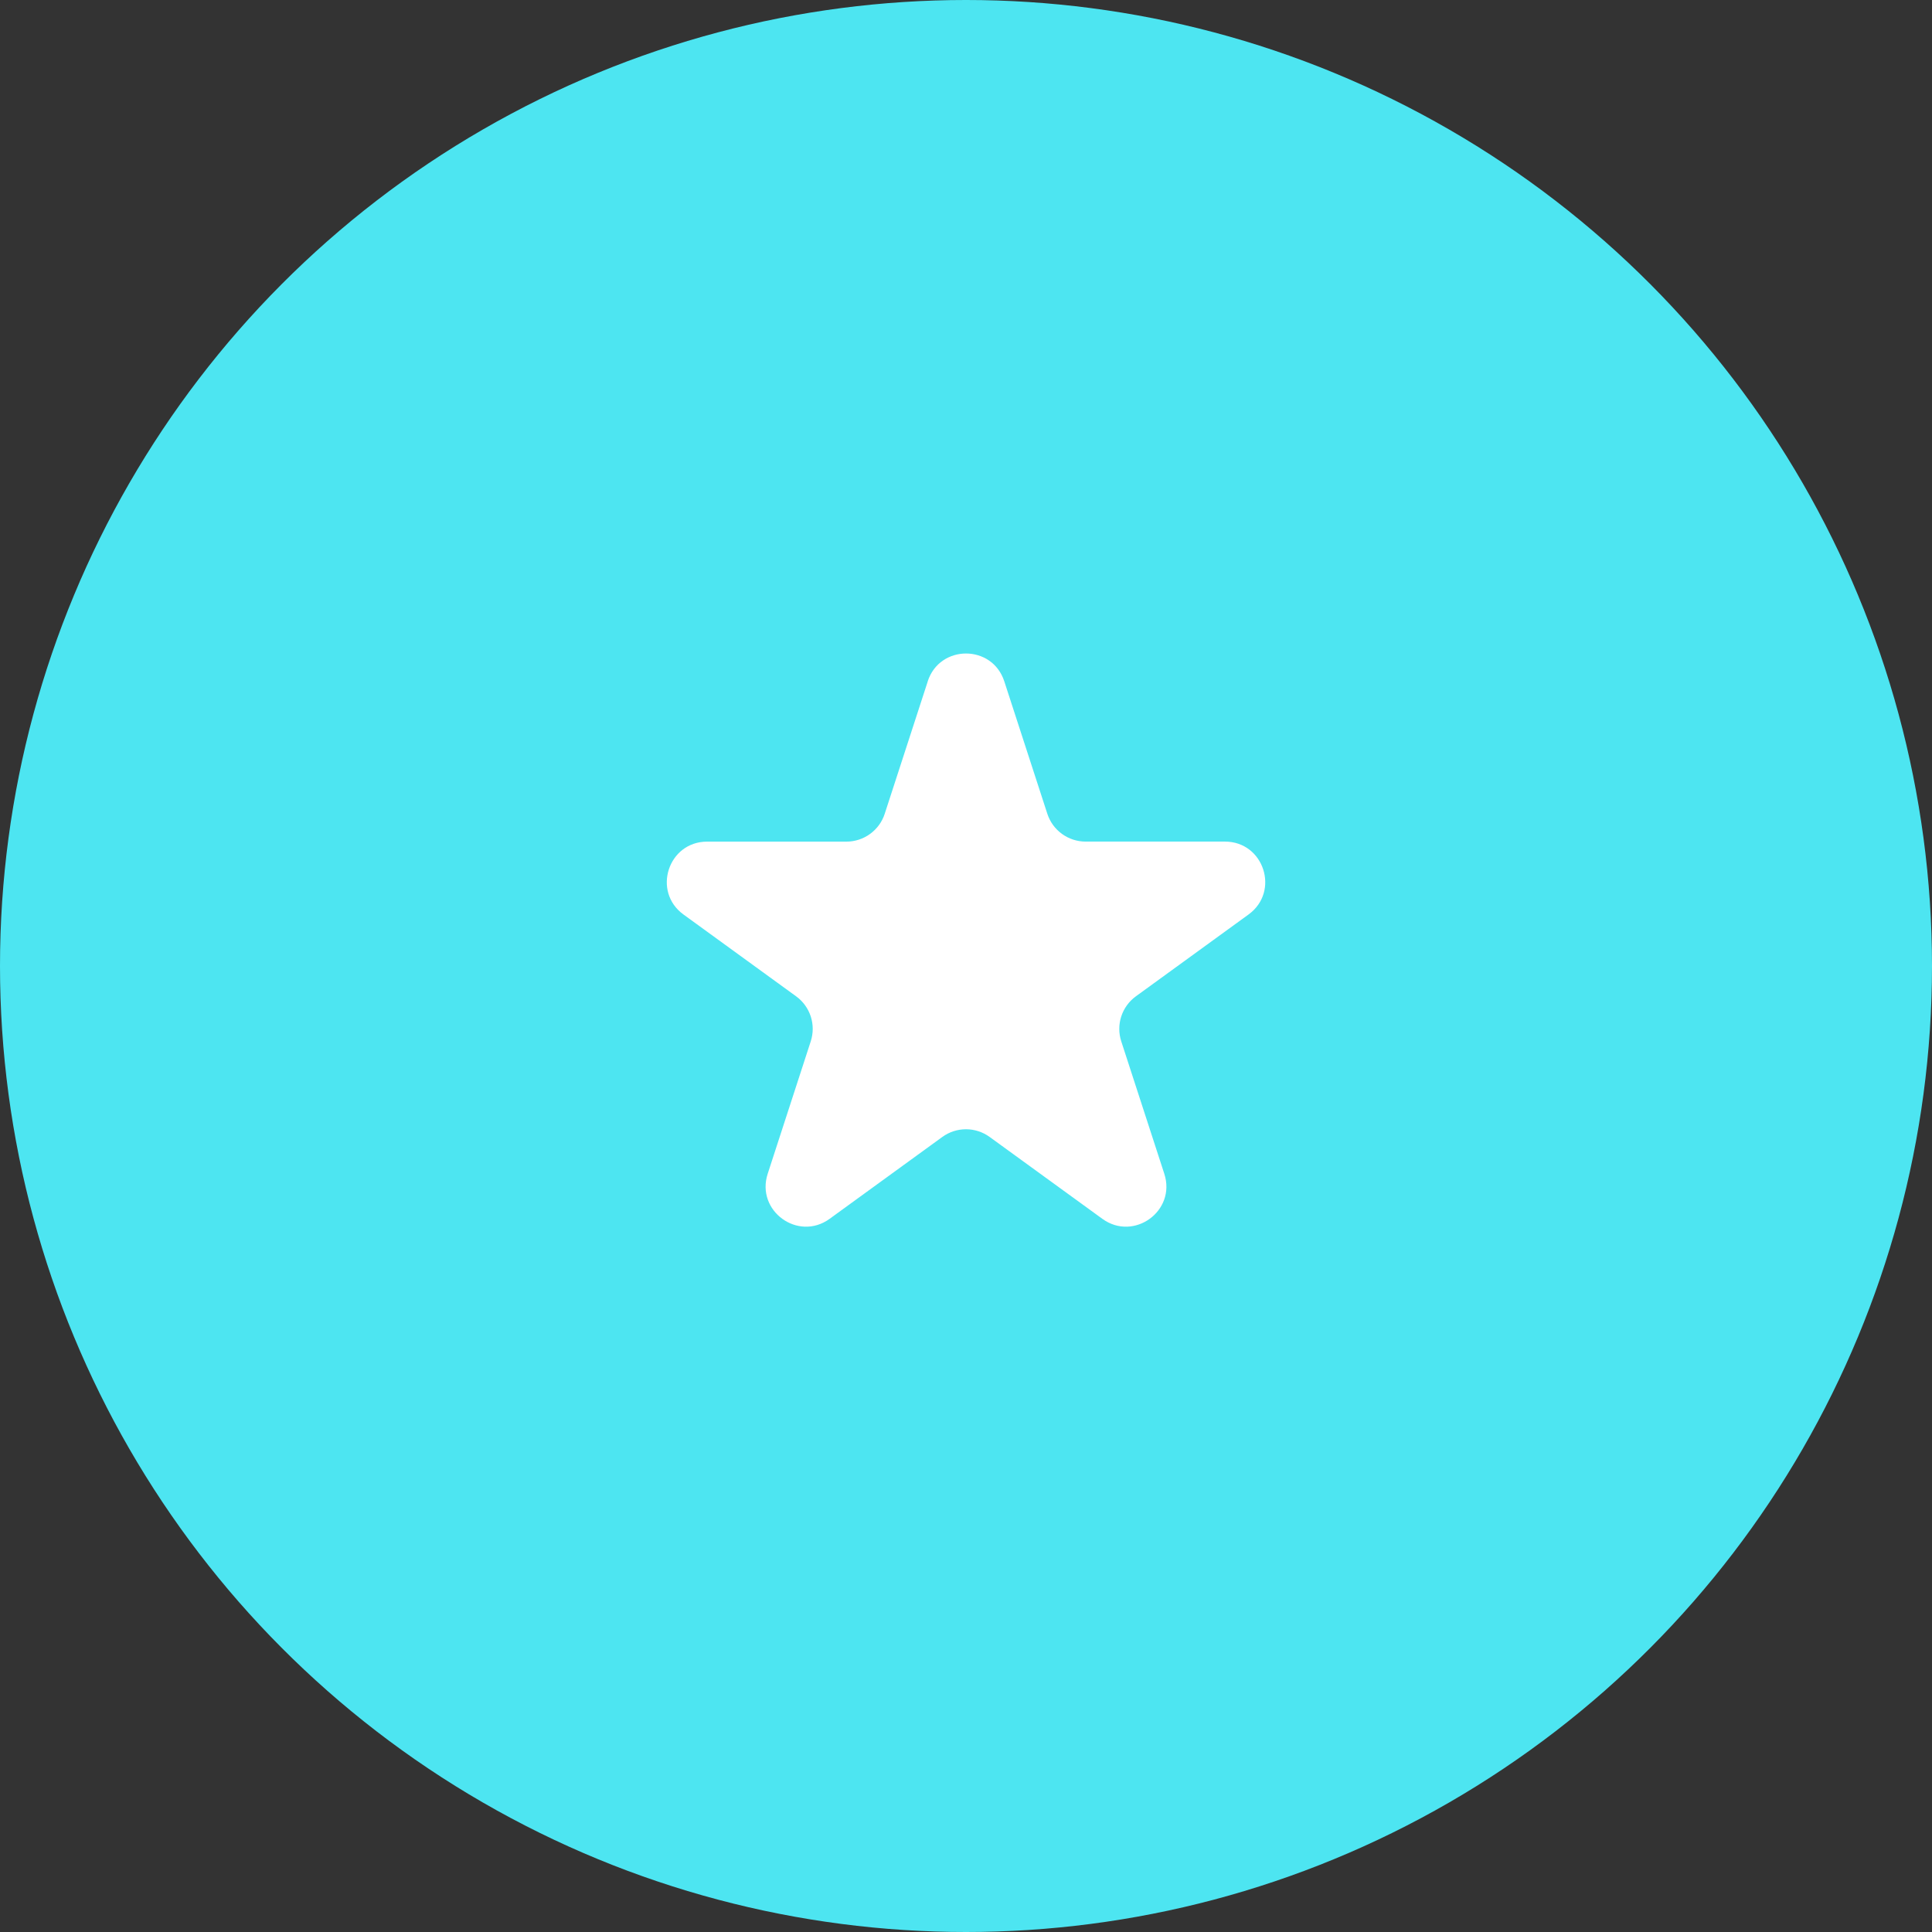 <?xml version="1.0" encoding="UTF-8"?> <svg xmlns="http://www.w3.org/2000/svg" width="48" height="48" viewBox="0 0 48 48" fill="none"><rect x="0" y="0" width="48" height="48" fill="#333333" stroke="none"/> <circle cx="24" cy="24" r="24" fill="#4DE5F1"></circle> <path d="M23.049 16.927C23.349 16.006 24.652 16.006 24.951 16.927L26.021 20.219C26.086 20.419 26.213 20.594 26.384 20.718C26.555 20.842 26.76 20.909 26.971 20.909H30.433C31.402 20.909 31.804 22.149 31.021 22.719L28.221 24.753C28.05 24.877 27.923 25.052 27.857 25.253C27.792 25.454 27.792 25.67 27.857 25.871L28.927 29.163C29.227 30.084 28.172 30.851 27.387 30.281L24.587 28.247C24.416 28.123 24.21 28.056 24 28.056C23.788 28.056 23.583 28.123 23.412 28.247L20.612 30.281C19.828 30.851 18.774 30.084 19.073 29.163L20.143 25.871C20.208 25.67 20.208 25.454 20.143 25.253C20.077 25.052 19.95 24.877 19.779 24.753L16.98 22.72C16.197 22.15 16.6 20.91 17.568 20.91H21.029C21.24 20.91 21.446 20.843 21.616 20.719C21.787 20.595 21.915 20.421 21.98 20.22L23.05 16.928L23.049 16.927Z" fill="white"></path> </svg> 